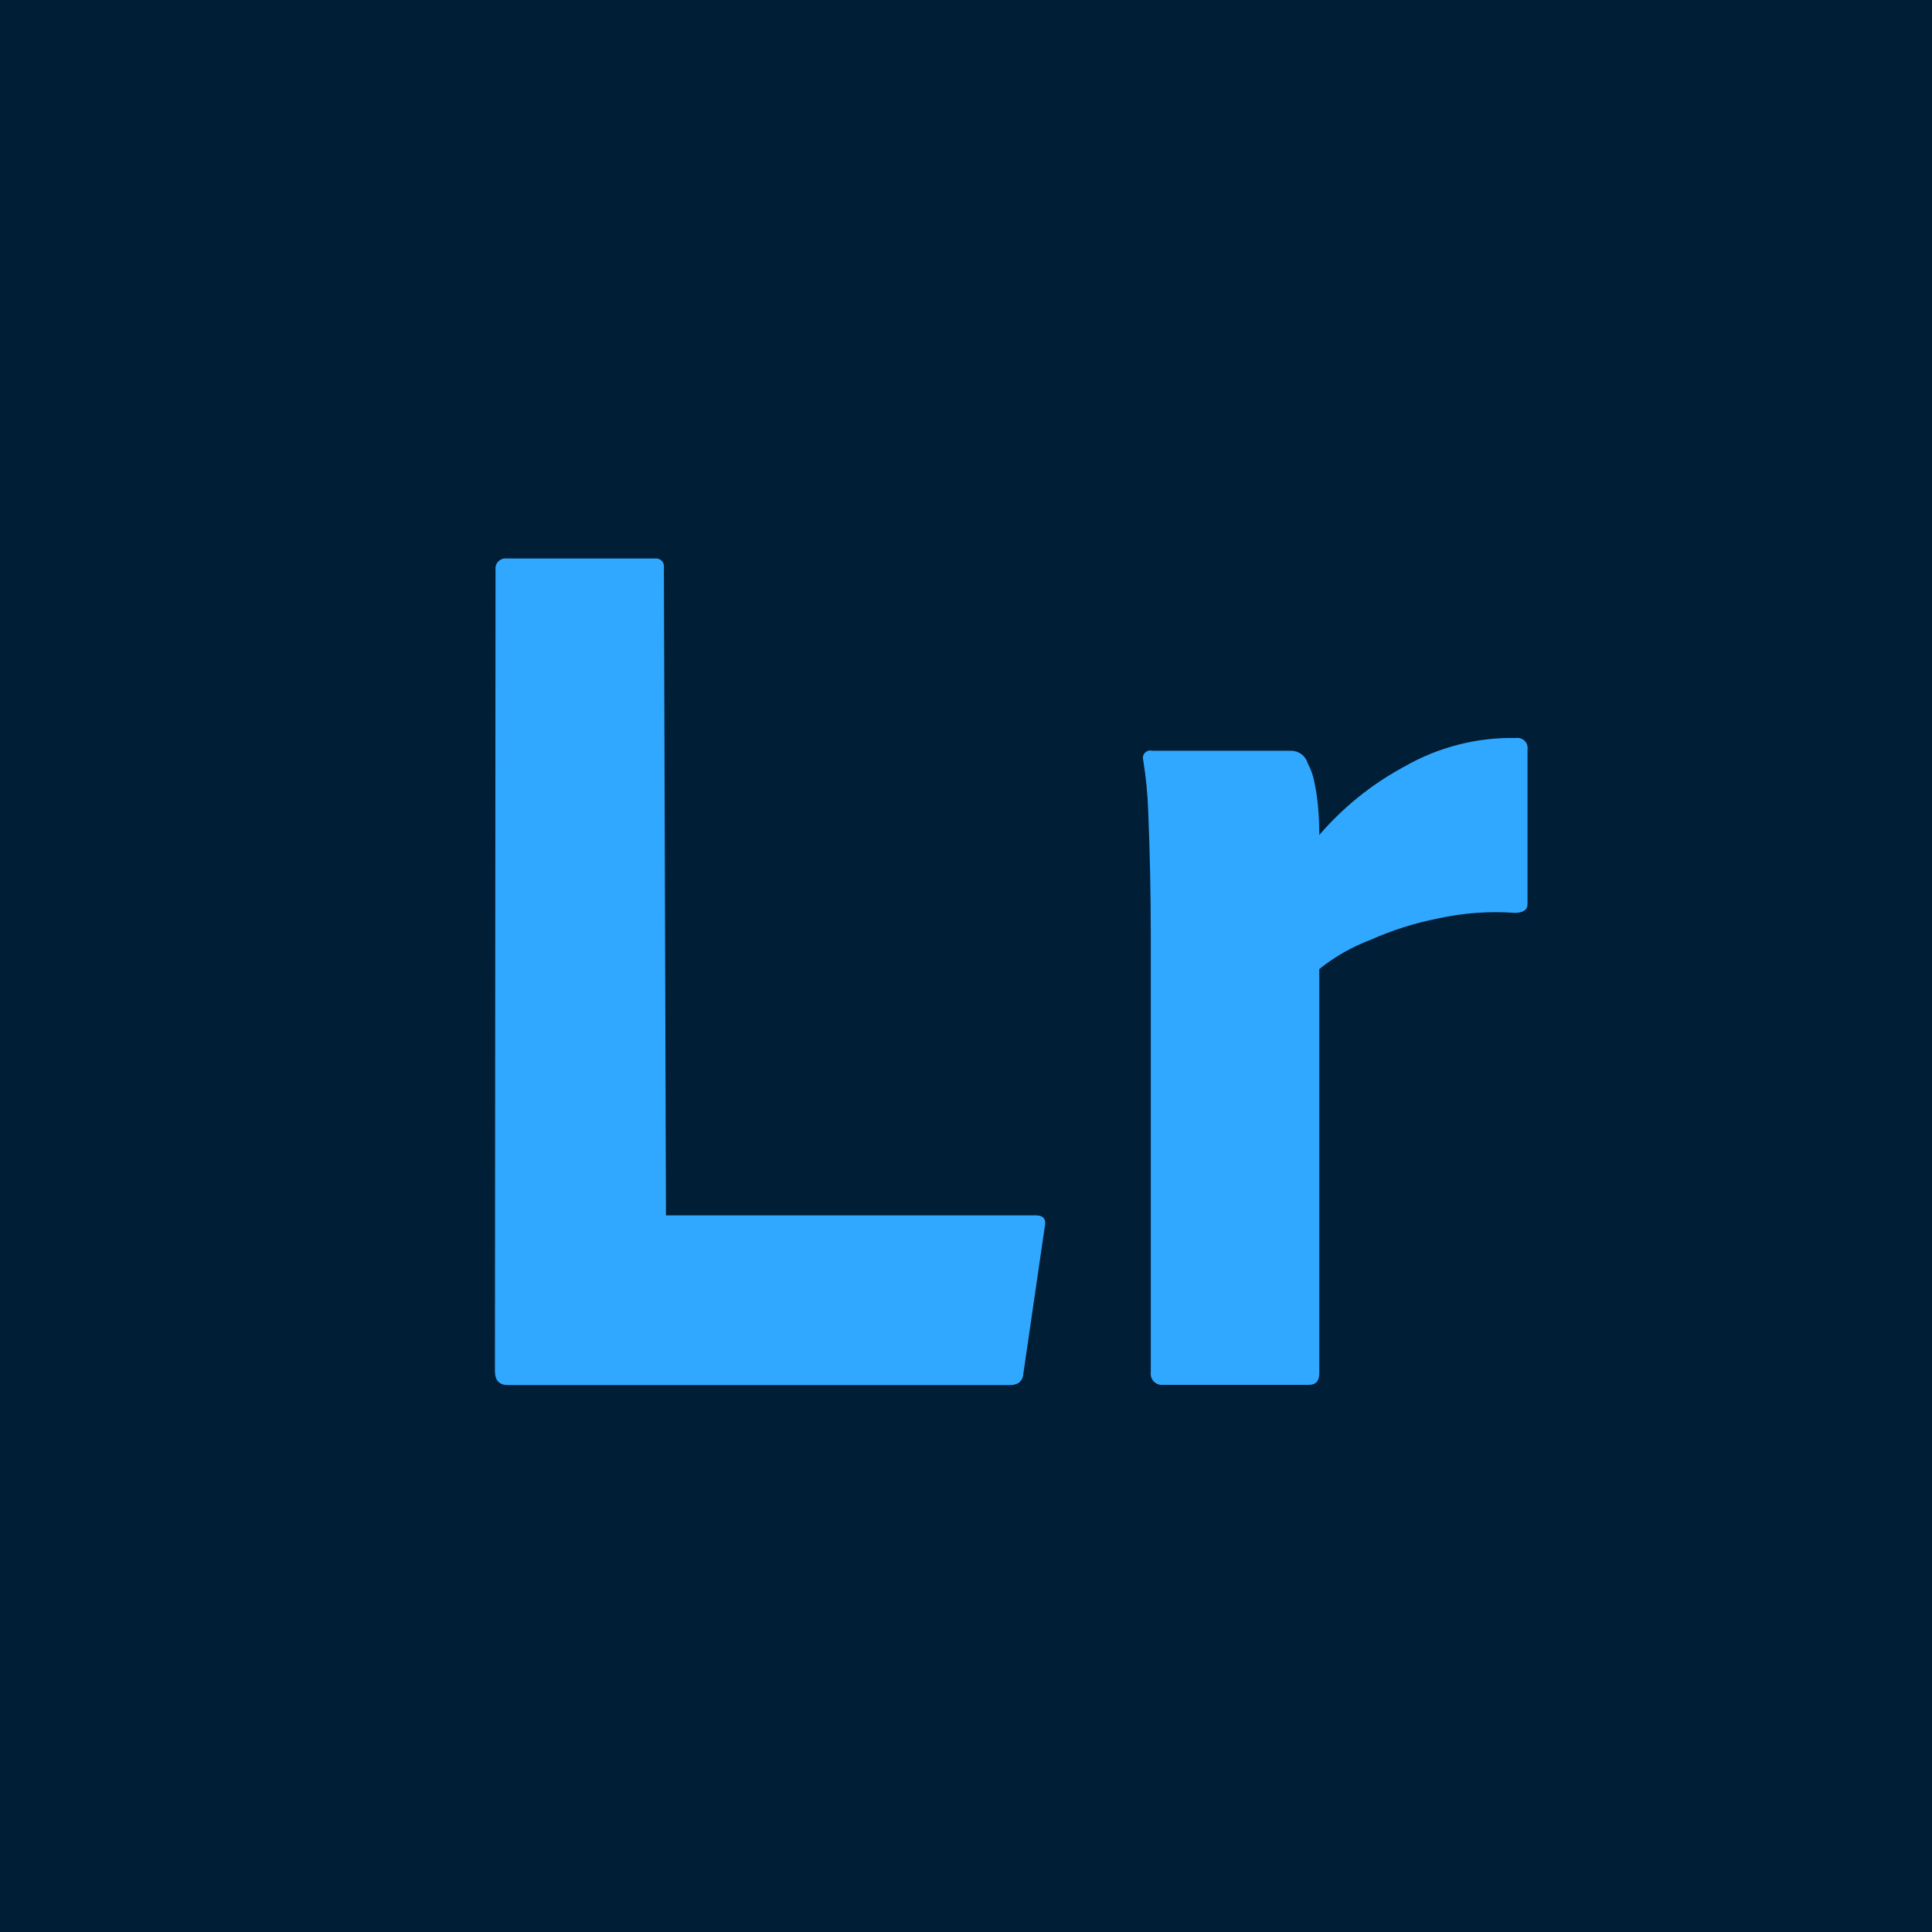 <svg xmlns="http://www.w3.org/2000/svg" width="128" height="128" viewBox="0 0 128 128" fill="none"><rect width="128" height="128" fill="#001E36"></rect><path d="M66.957 91.763H33.635C33.072 91.763 32.79 91.453 32.79 90.833L32.83 37.763C32.815 37.66 32.824 37.554 32.857 37.455C32.89 37.356 32.946 37.266 33.02 37.192C33.094 37.118 33.184 37.062 33.283 37.029C33.382 36.996 33.487 36.987 33.591 37.002H43.394C43.474 36.991 43.556 36.998 43.633 37.024C43.71 37.05 43.78 37.093 43.837 37.15C43.895 37.208 43.938 37.278 43.964 37.355C43.989 37.432 43.997 37.514 43.985 37.594L44.122 80.52H68.625C69.133 80.52 69.33 80.773 69.217 81.281L67.801 91.002C67.798 91.127 67.766 91.249 67.707 91.359C67.649 91.469 67.566 91.564 67.464 91.636C67.307 91.718 67.133 91.761 66.957 91.763Z" fill="#31A8FF"></path><path d="M76.328 49.739H85.546C85.796 49.741 86.039 49.825 86.238 49.977C86.436 50.13 86.579 50.343 86.646 50.584C86.846 50.955 86.989 51.354 87.069 51.768C87.186 52.312 87.271 52.863 87.322 53.417C87.378 54.009 87.406 54.644 87.407 55.32C88.988 53.479 90.894 51.946 93.031 50.795C95.282 49.499 97.845 48.841 100.442 48.893C100.546 48.878 100.651 48.888 100.75 48.92C100.849 48.954 100.939 49.009 101.013 49.083C101.087 49.157 101.142 49.247 101.176 49.346C101.209 49.445 101.218 49.55 101.203 49.654V59.887C101.203 60.282 100.92 60.479 100.357 60.479C98.639 60.357 96.911 60.485 95.229 60.859C93.716 61.16 92.242 61.628 90.832 62.255C89.595 62.719 88.439 63.376 87.406 64.2V90.988C87.406 91.496 87.18 91.749 86.728 91.75H77.089C76.974 91.766 76.856 91.755 76.746 91.719C76.636 91.682 76.536 91.62 76.454 91.538C76.372 91.456 76.31 91.356 76.273 91.246C76.237 91.136 76.226 91.019 76.243 90.904V61.832C76.243 60.592 76.228 59.281 76.2 57.899C76.171 56.519 76.129 55.151 76.074 53.798C76.037 52.636 75.924 51.478 75.736 50.331C75.715 50.249 75.715 50.163 75.738 50.081C75.76 50 75.803 49.926 75.863 49.866C75.922 49.806 75.997 49.763 76.078 49.74C76.16 49.718 76.246 49.718 76.328 49.739Z" fill="#31A8FF"></path></svg>